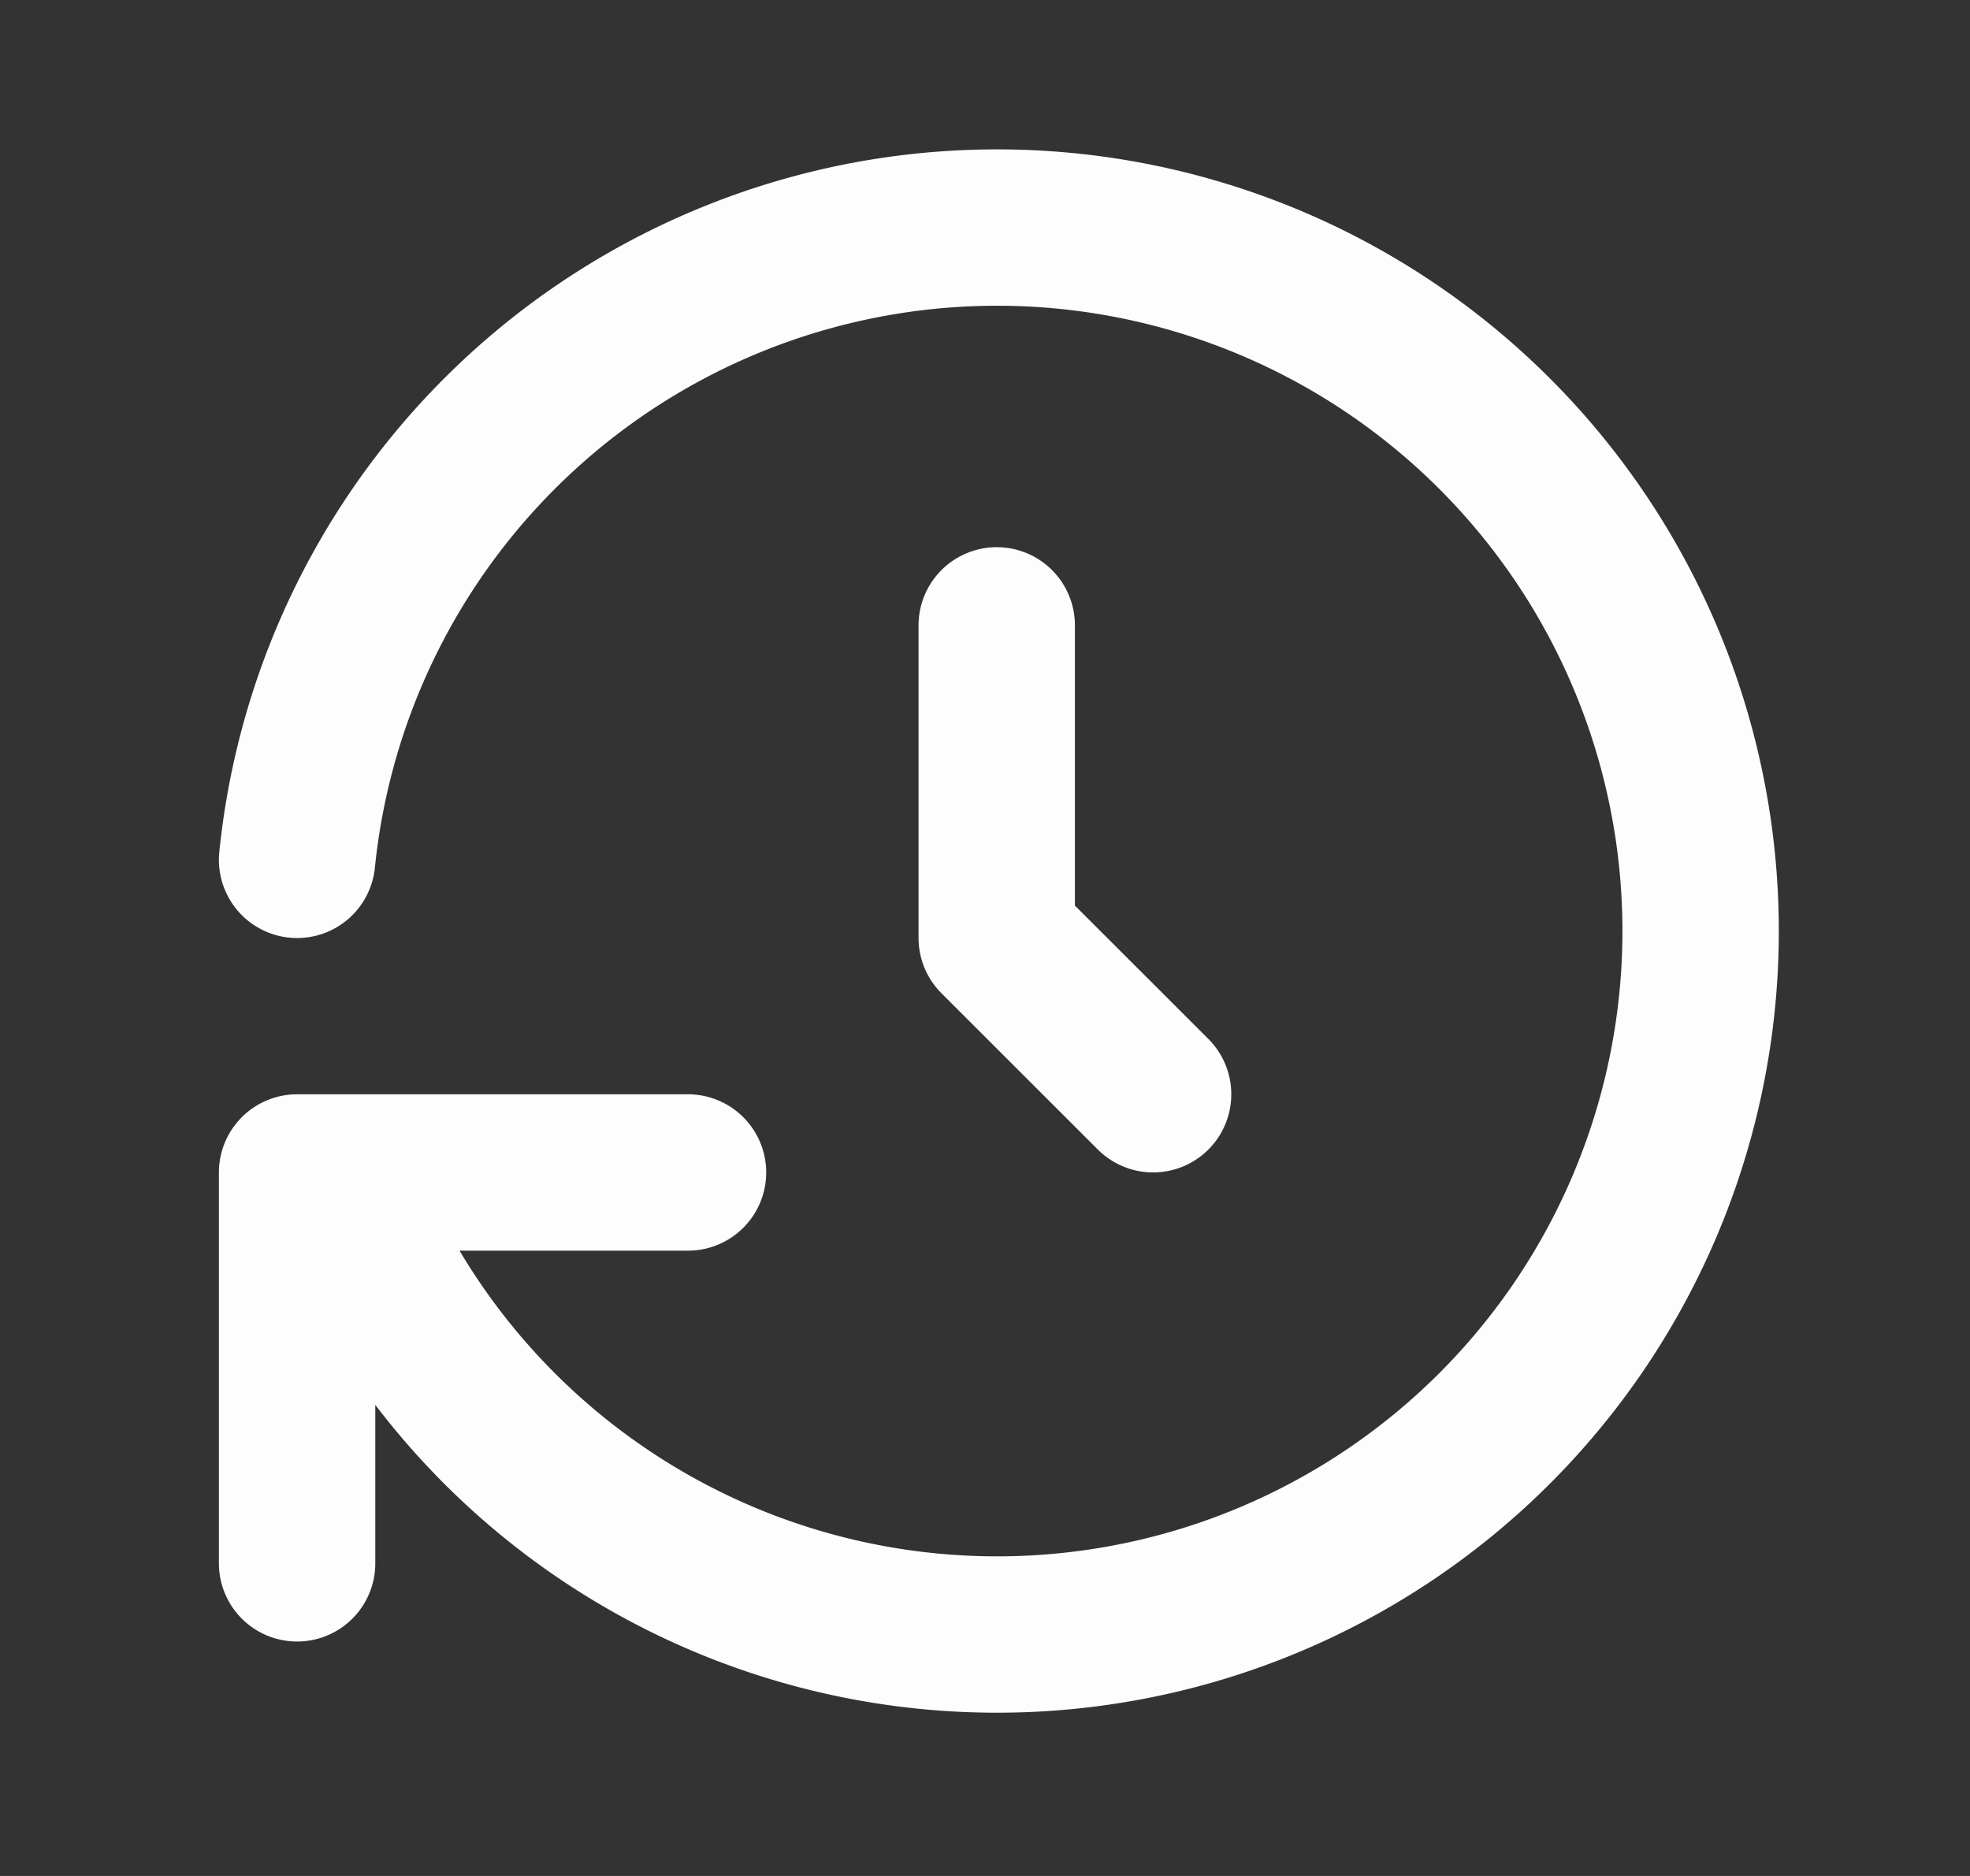 <svg width="21" height="20" fill="none" xmlns="http://www.w3.org/2000/svg"><rect width="100%" height="100%" fill="#333333" stroke="none"/><mask id="a" style="mask-type:luminance" maskUnits="userSpaceOnUse" x="0" y="0" width="21" height="20"><path d="M20.625 0h-20v20h20V0Z" fill="#fff"/></mask><g mask="url(#a)" stroke="#FDFDFD" stroke-width="1.667" stroke-linecap="round" stroke-linejoin="round"><path d="M10.625 6.667V10l1.667 1.666"/><path d="M3.167 9.167a7.5 7.5 0 1 1 .417 3.333m-.417 4.167V12.5h4.167"/></g></svg>